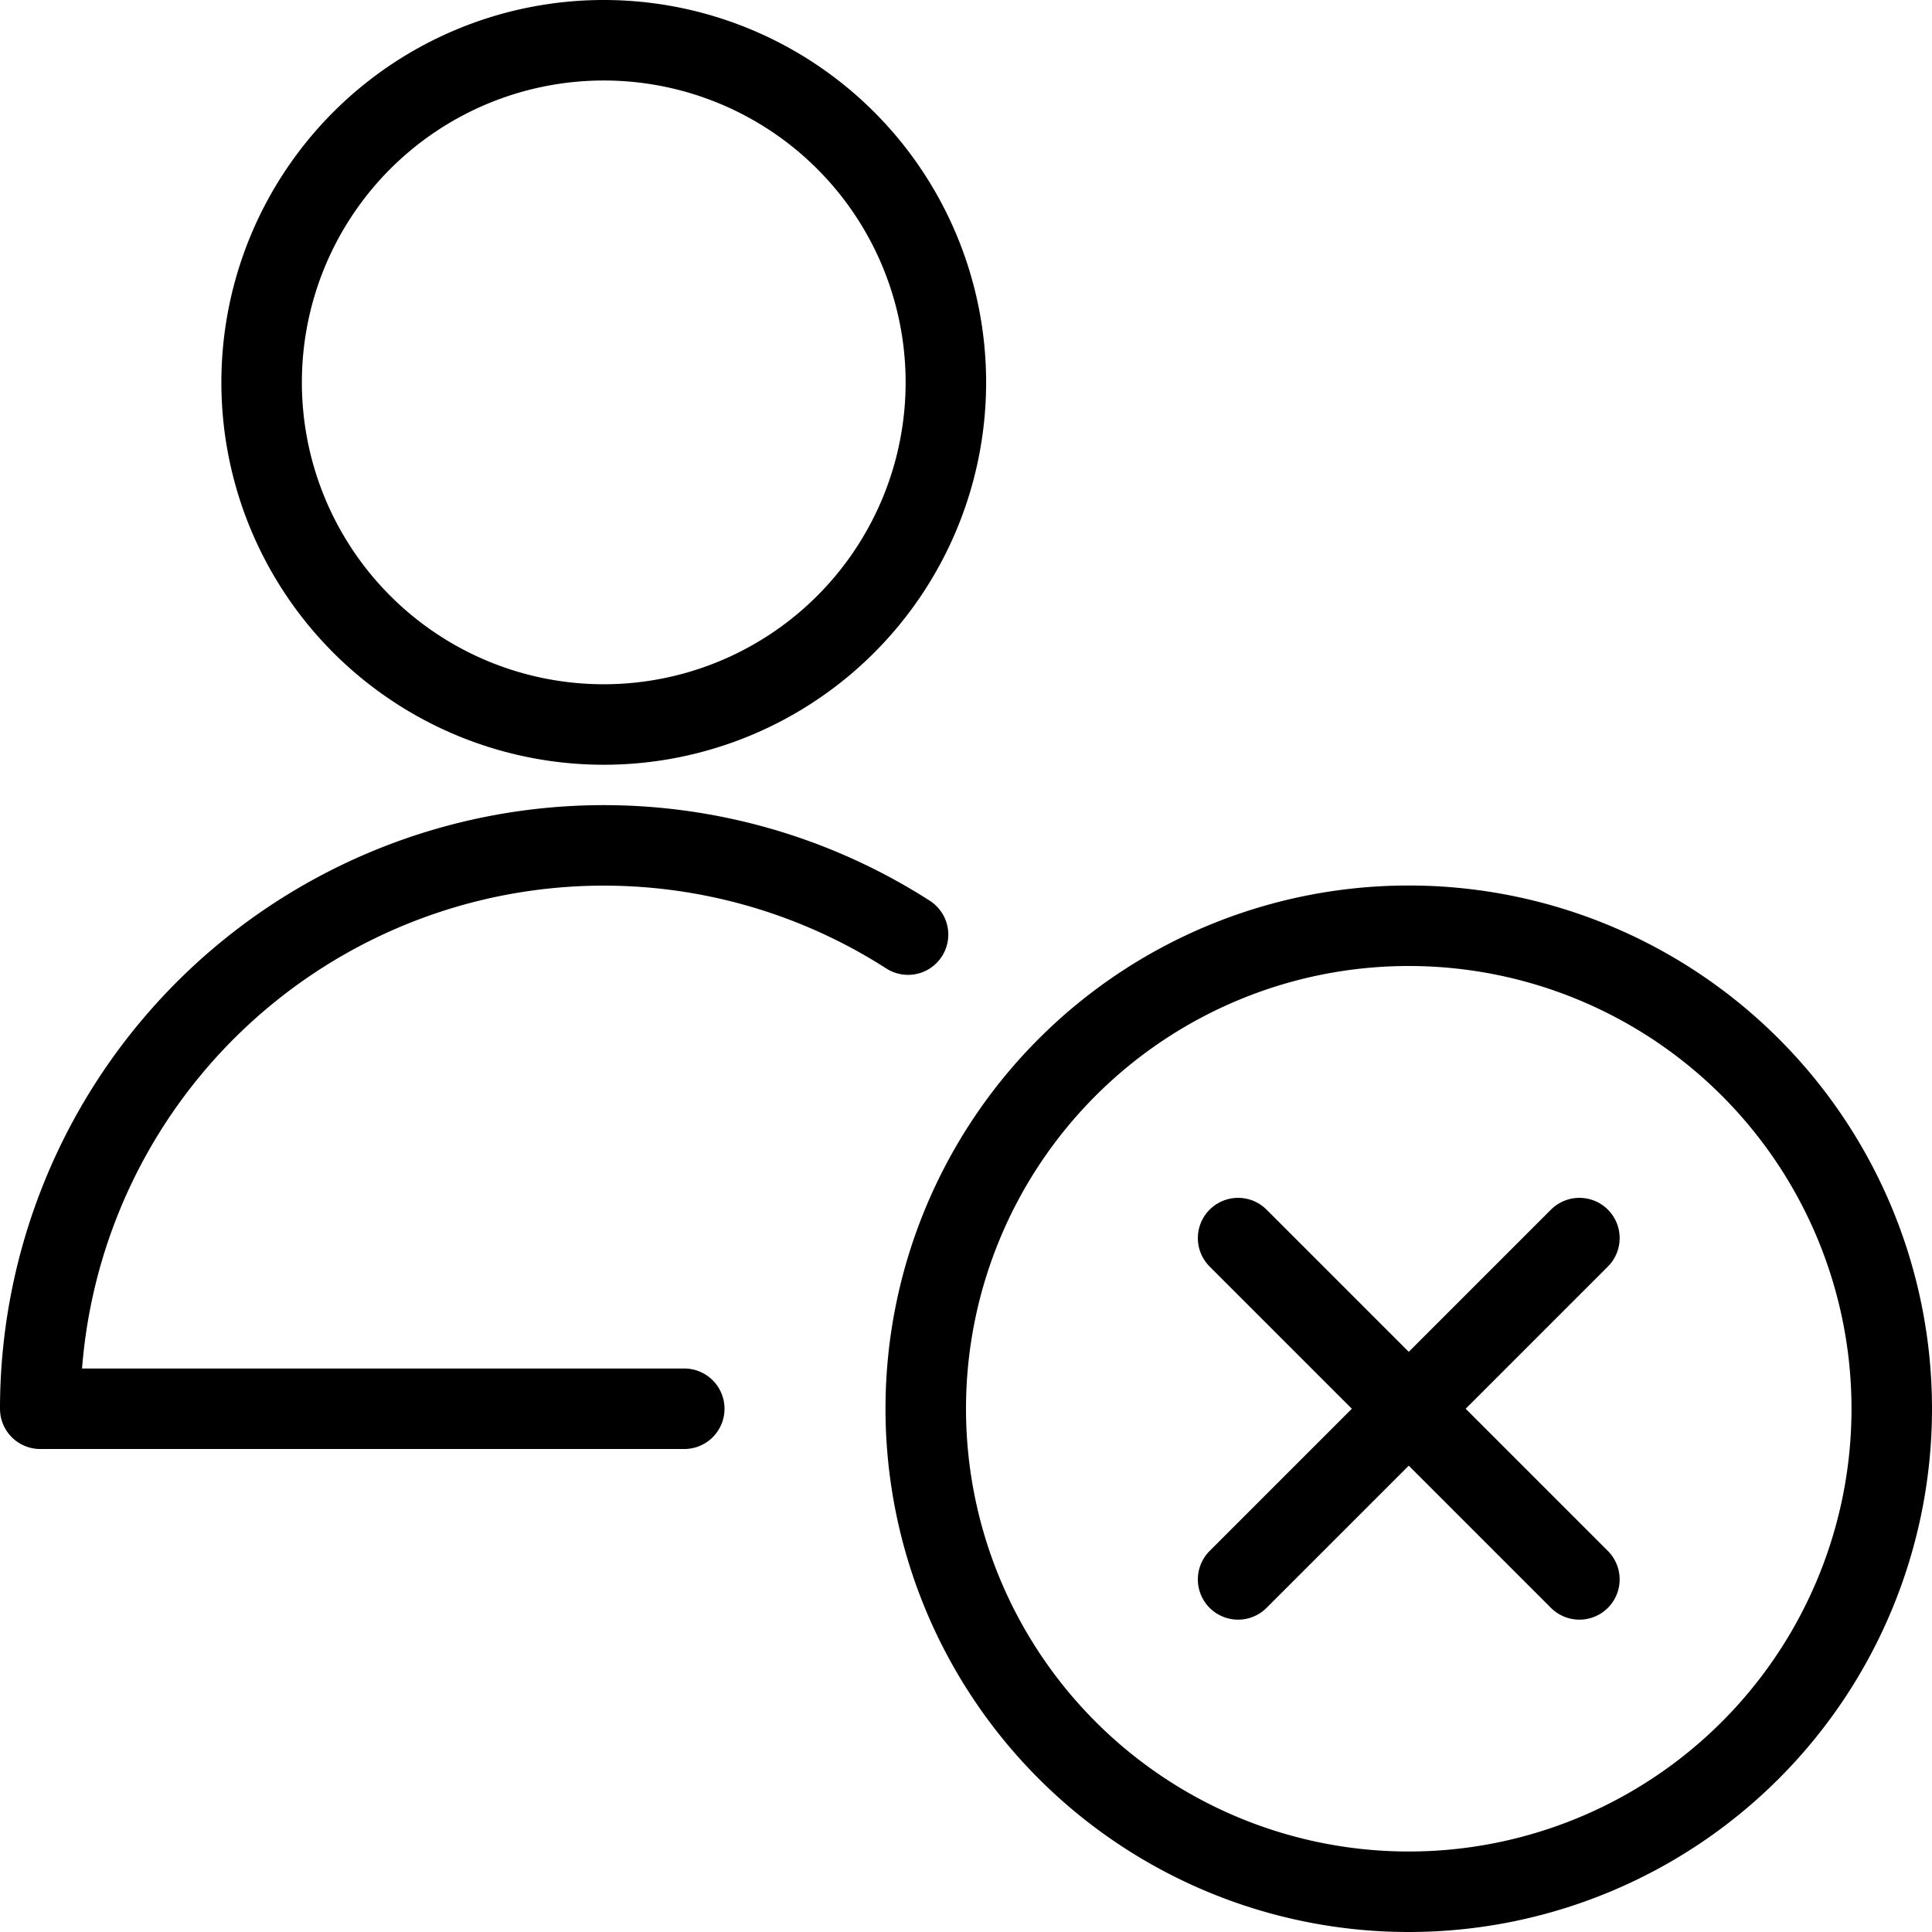 <svg xmlns="http://www.w3.org/2000/svg" viewBox="0 0 24 24"><g><g><path d="M23.5 17.5a6 6 0 1 1 -6 -6 6 6 0 0 1 6 6Z" fill="none" stroke="#000000" stroke-linecap="round" stroke-linejoin="round" stroke-width="1"></path><path d="m19.62 15.38 -4.24 4.24" fill="none" stroke="#000000" stroke-linecap="round" stroke-linejoin="round" stroke-width="1"></path><path d="m19.62 19.62 -4.24 -4.24" fill="none" stroke="#000000" stroke-linecap="round" stroke-linejoin="round" stroke-width="1"></path></g><g><path d="M3.25 4.75a4.25 4.25 0 1 0 8.5 0 4.25 4.25 0 1 0 -8.5 0" fill="none" stroke="#000000" stroke-linecap="round" stroke-linejoin="round" stroke-width="1"></path><path d="M8.5 17.5h-8a7 7 0 0 1 10.78 -5.89" fill="none" stroke="#000000" stroke-linecap="round" stroke-linejoin="round" stroke-width="1"></path></g></g></svg>